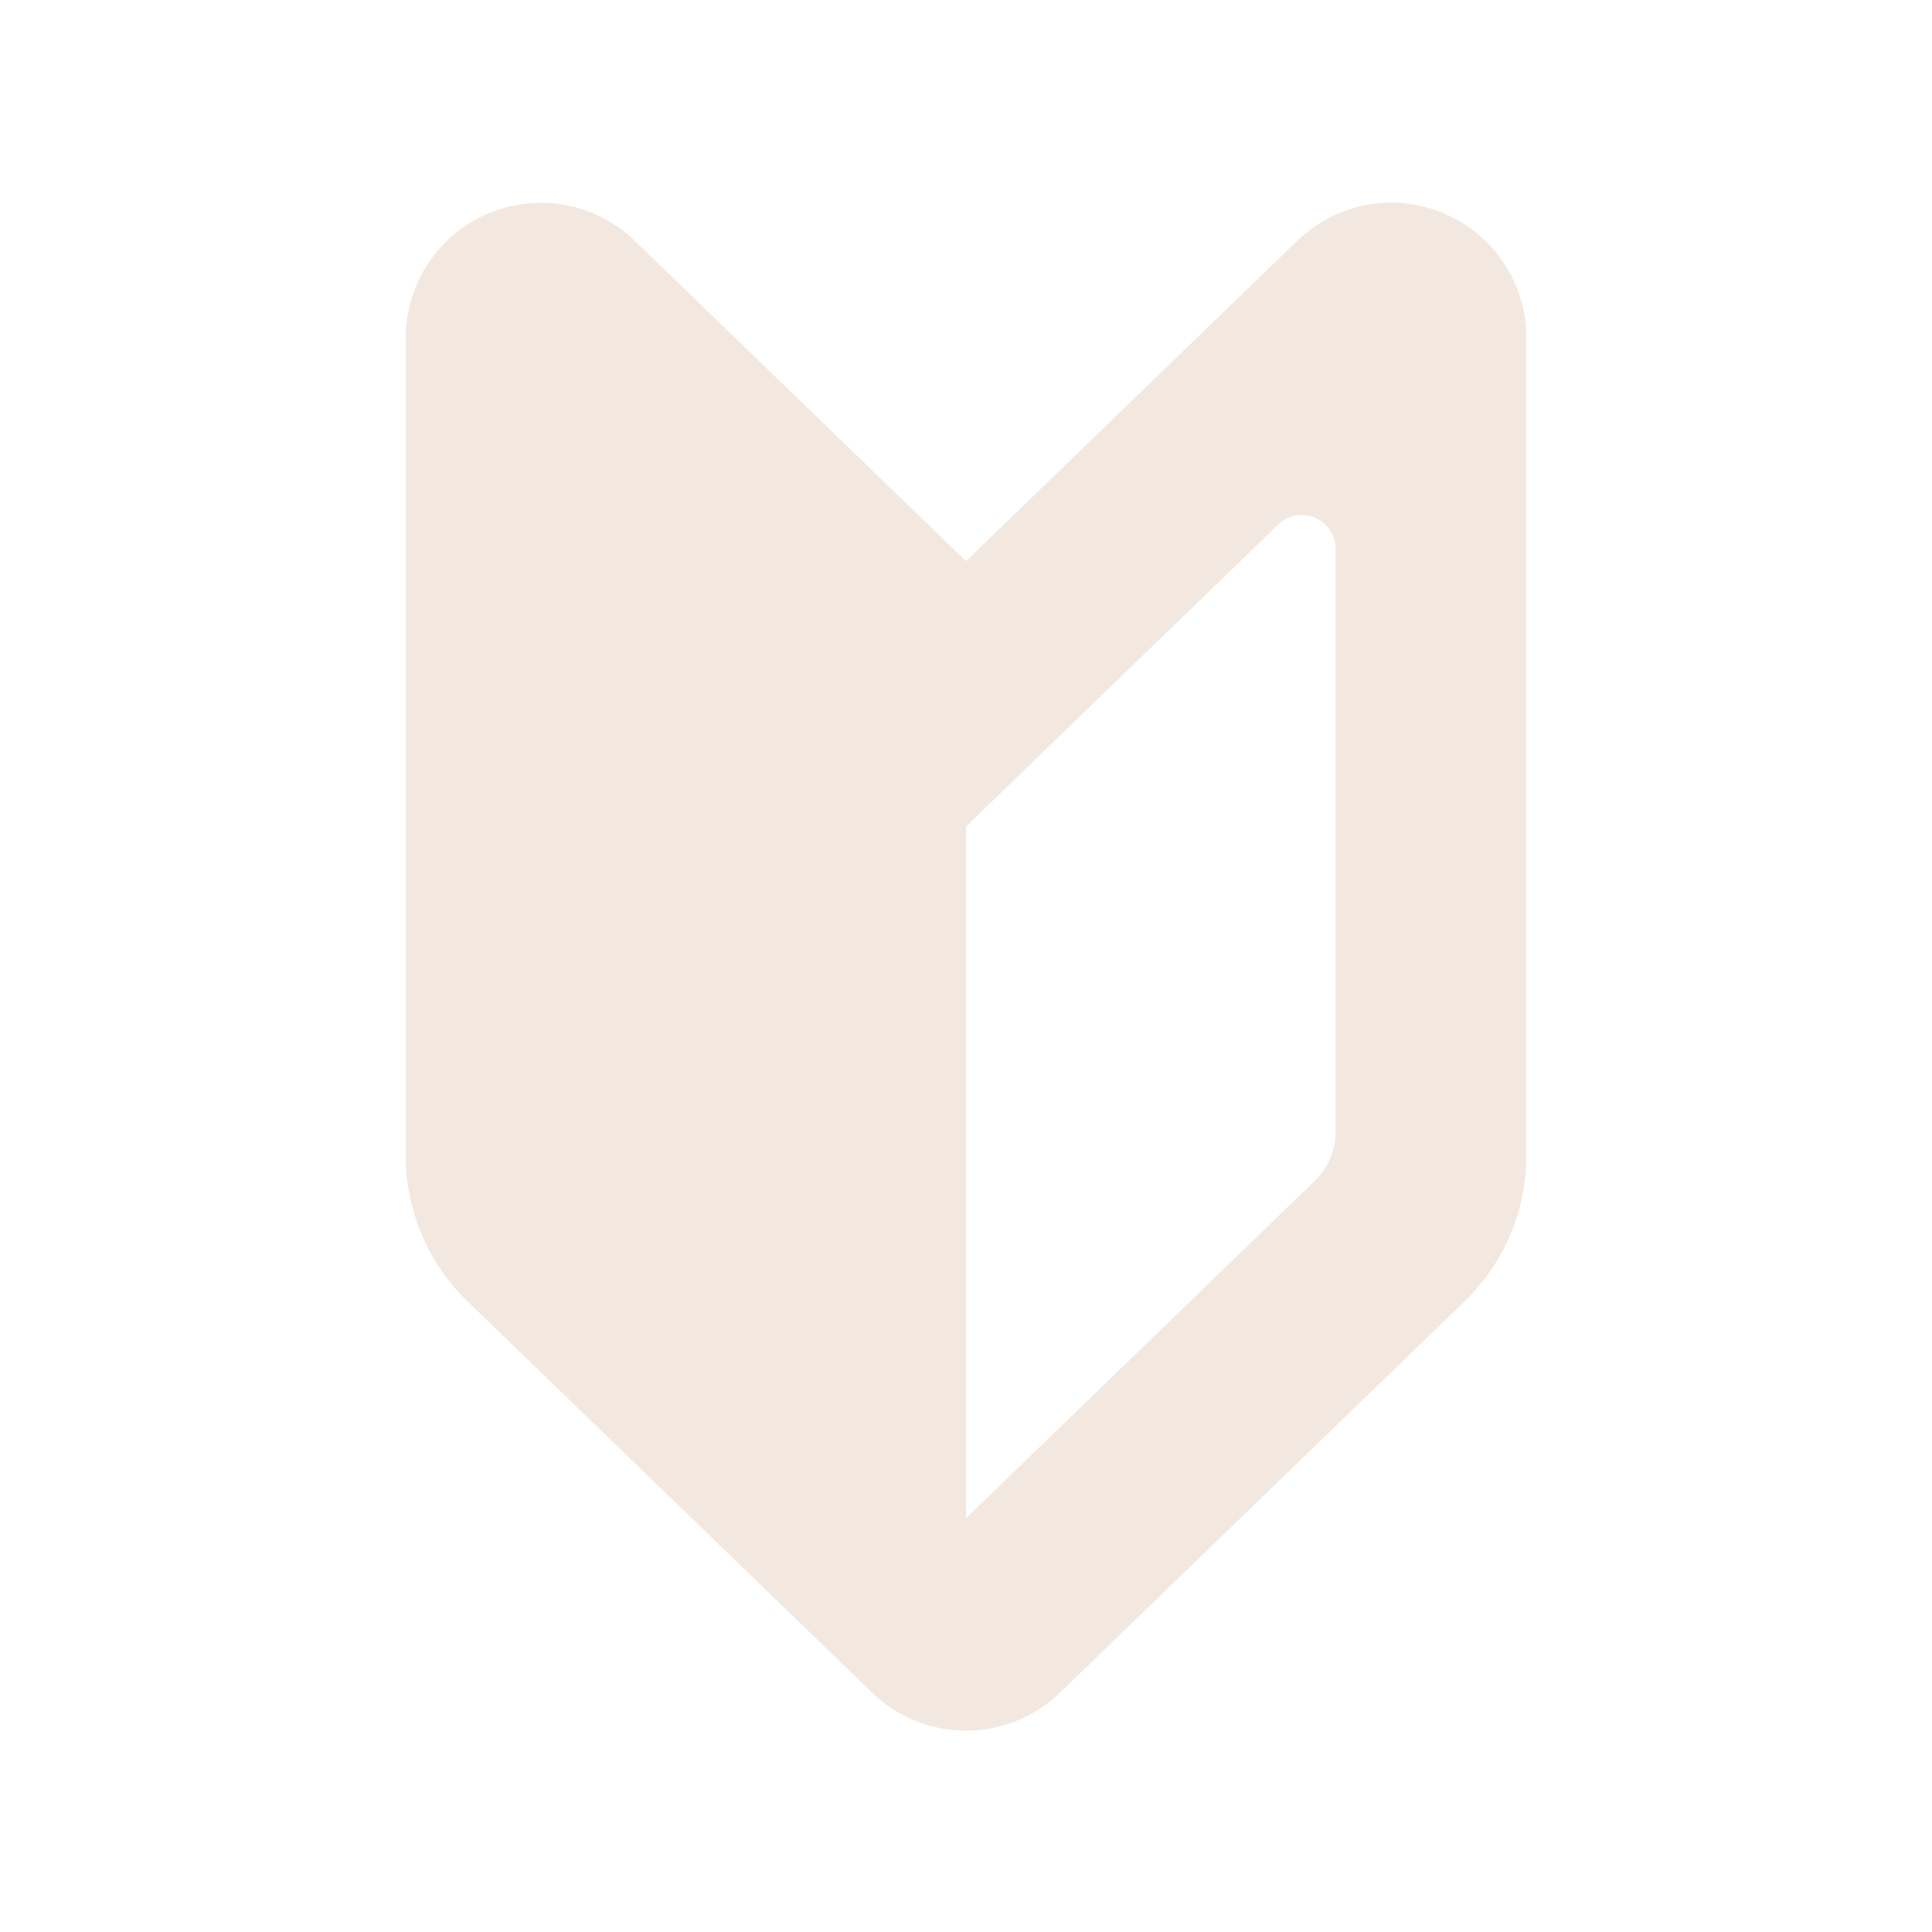 <svg xmlns="http://www.w3.org/2000/svg" width="200" height="200" viewBox="0 0 200 200"><g transform="translate(-2040 -1447)"><rect width="200" height="200" transform="translate(2040 1447)" fill="none"/><g transform="translate(2013.765 1467.996)"><path d="M126.235,37.092,91.952,3.938A13.988,13.988,0,0,0,68.235,14V98.635a21,21,0,0,0,6.4,15.088l41.875,40.5a13.992,13.992,0,0,0,19.456,0l41.88-40.5a21,21,0,0,0,6.4-15.088V14A13.988,13.988,0,0,0,160.518,3.938ZM164.49,96.2a6.983,6.983,0,0,1-2.133,5.029l-36.122,34.939v-71.6l6.863-6.641L158.563,33.3a3.5,3.5,0,0,1,5.927,2.515Z" transform="translate(0 0)" fill="#f2e8df"/></g></g></svg>